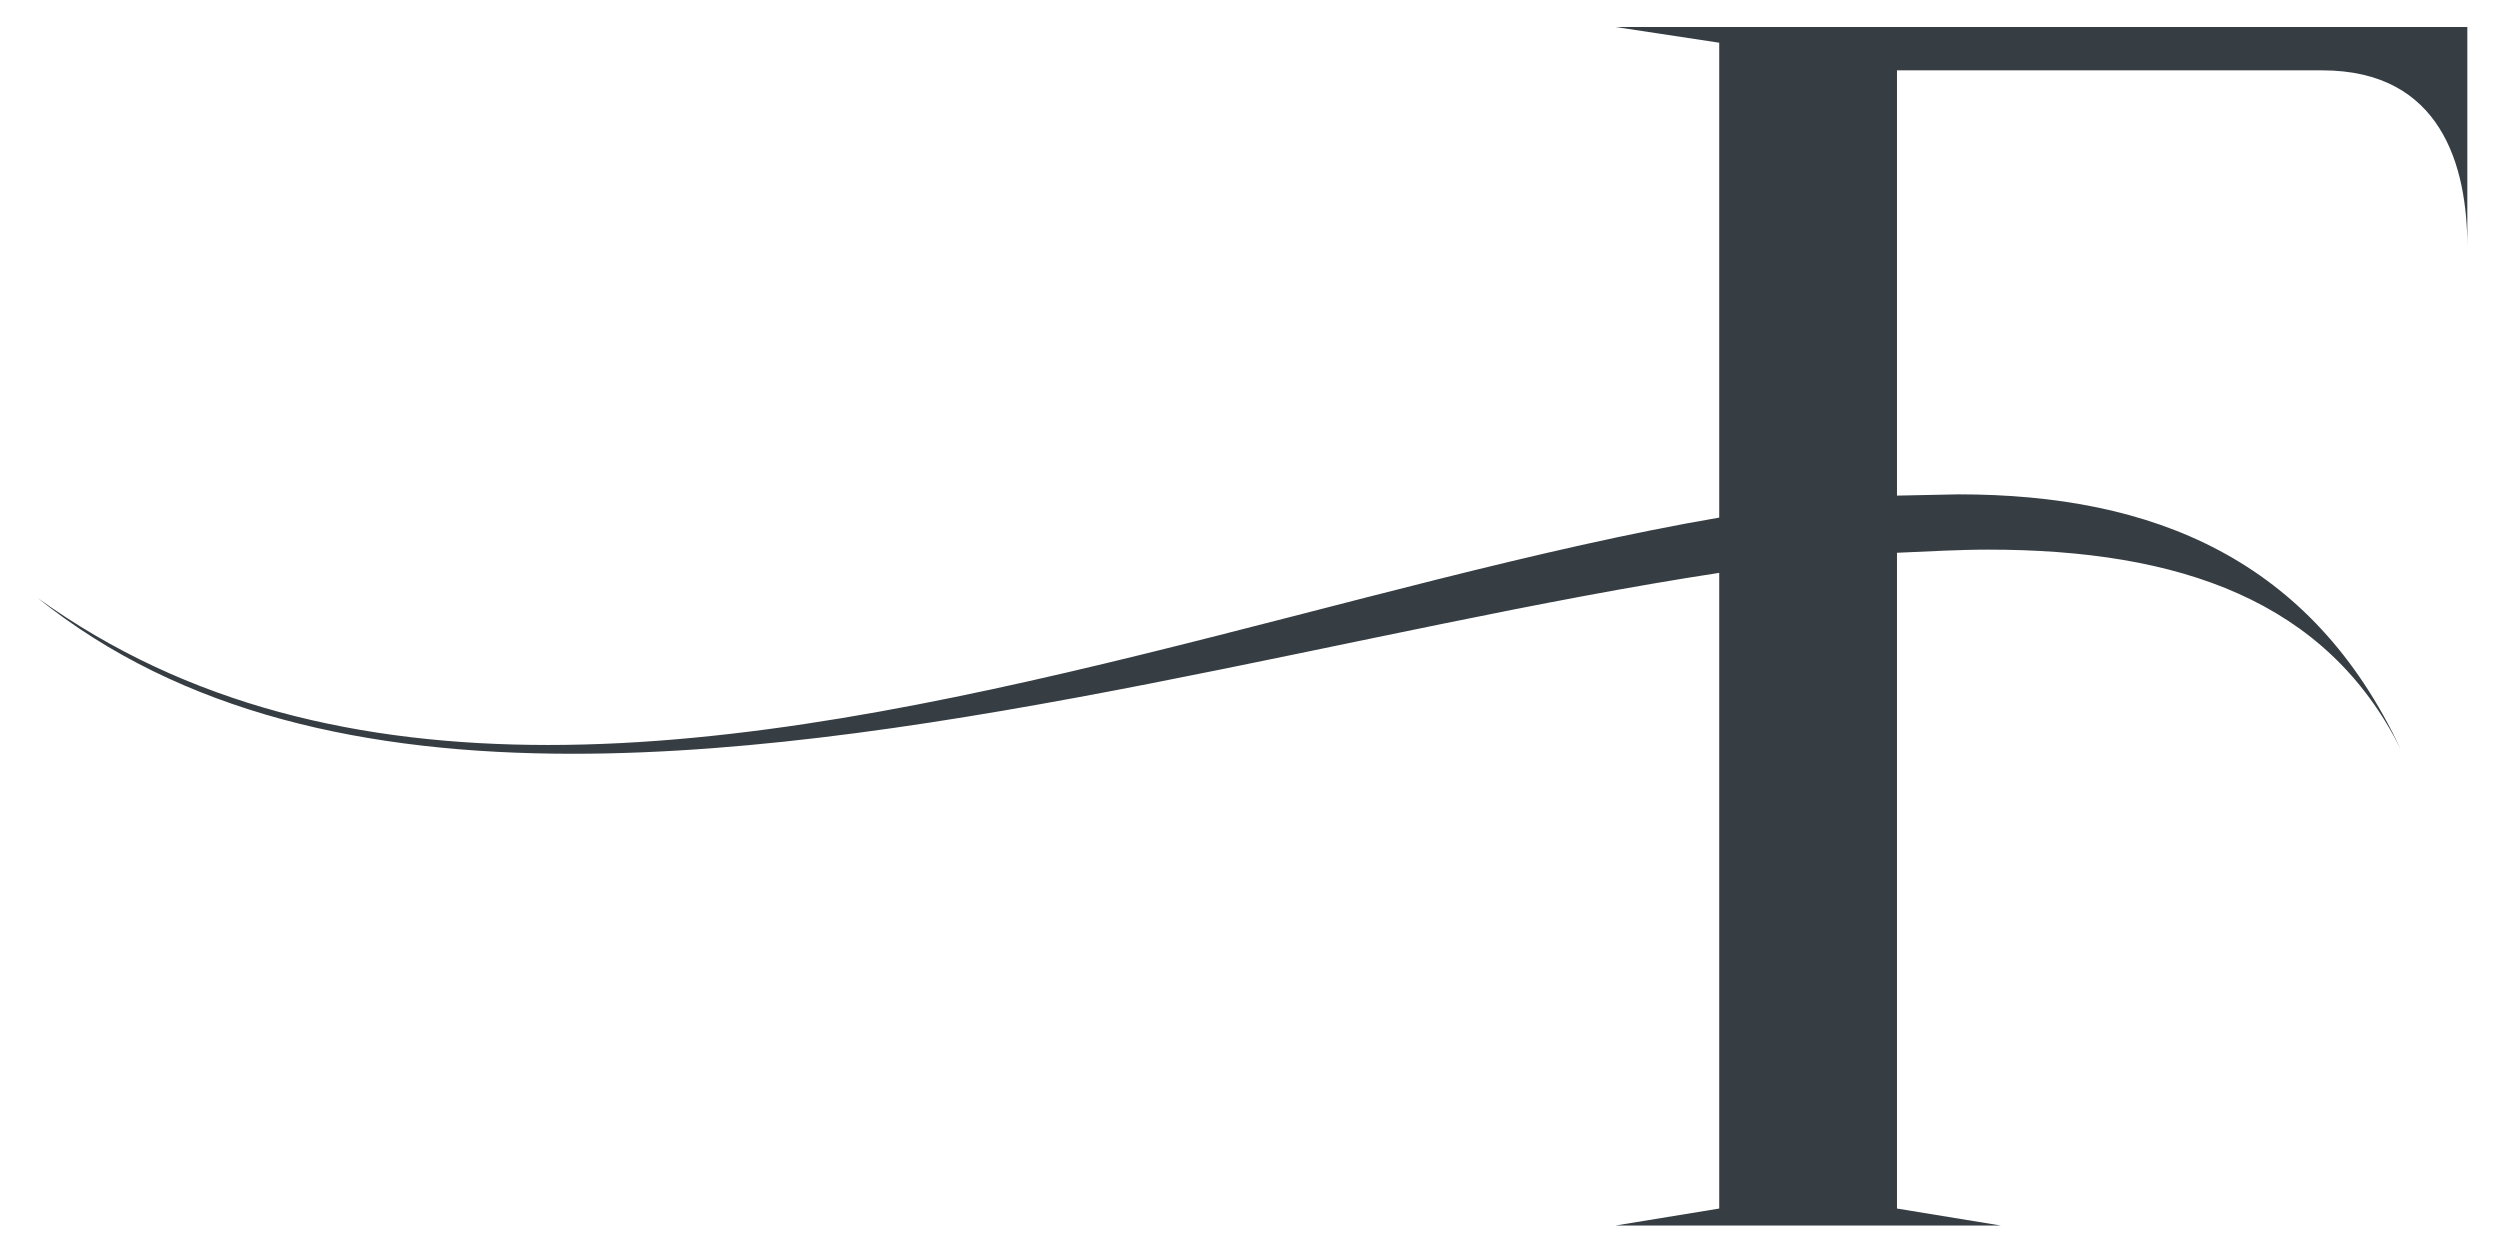 <?xml version="1.0" encoding="UTF-8"?>
<!-- Generator: Adobe Illustrator 27.1.1, SVG Export Plug-In . SVG Version: 6.00 Build 0)  -->
<svg xmlns="http://www.w3.org/2000/svg" xmlns:xlink="http://www.w3.org/1999/xlink" version="1.1" id="Layer_1" x="0px" y="0px" viewBox="0 0 398 200" style="enable-background:new 0 0 398 200;" xml:space="preserve">
<style type="text/css">
	.st0{clip-path:url(#SVGID_00000169515730177497667010000004726503079387465117_);fill:#363E44;}
</style>
<g>
	<defs>
		<rect id="SVGID_1_" x="6" y="4.3" width="386.8" height="190.8"></rect>
	</defs>
	<clipPath id="SVGID_00000055677682165809548040000013857676313578732169_">
		<use xlink:href="#SVGID_1_" style="overflow:visible;"></use>
	</clipPath>
	<path style="clip-path:url(#SVGID_00000055677682165809548040000013857676313578732169_);fill:#363E44;" d="M318.5,195.1l-16.5-2.7   V88c4.9-0.2,9.8-0.5,14.5-0.5c30.5,0,53.9,8.1,65.7,31.8C368,89,342.8,78.7,311.8,78.7l-9.8,0.2V11.2h67.7   c19,0,23.1,15.3,23.1,28.1v-35H257.2l16.5,2.5v75.6c-57.1,9.8-125.6,36.2-186.4,36.2c-29.8,0-57.4-6.2-81.3-23.4   C28.9,113.6,58.4,120,91.2,120c58.1,0,126.1-20.2,182.5-28.8v101.2l-16.5,2.7H318.5z"></path>
</g>
</svg>

